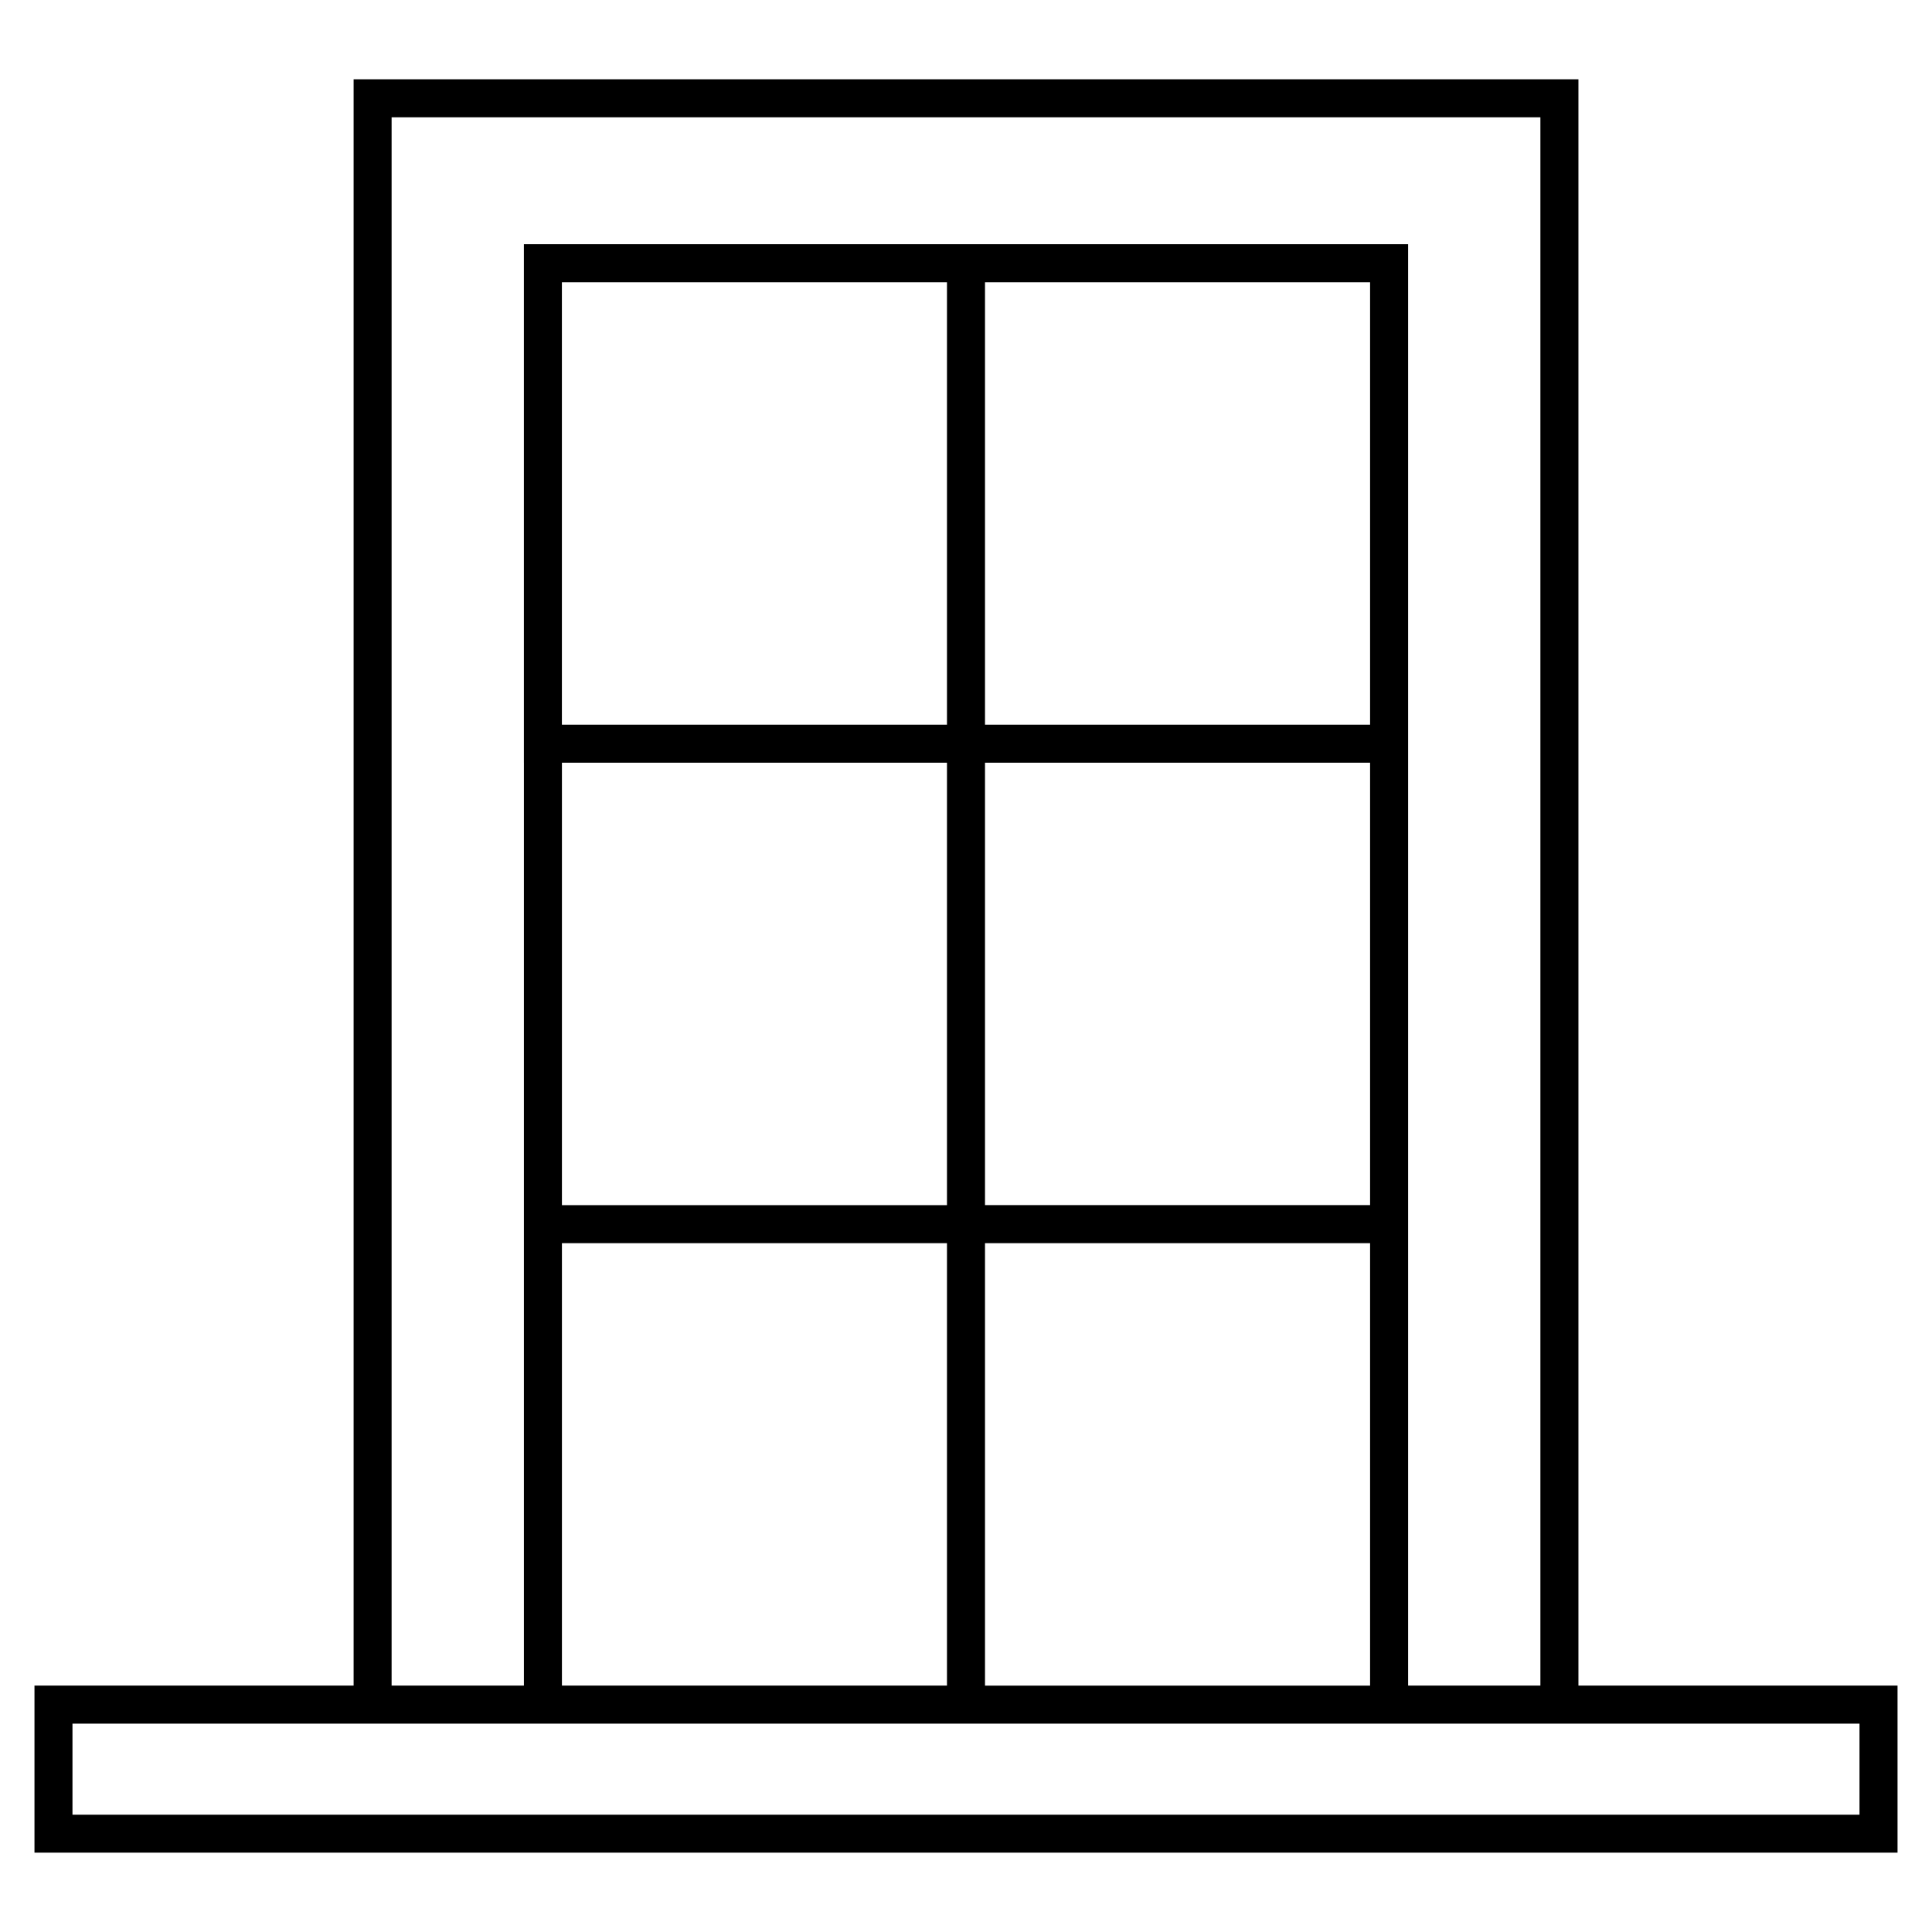 <?xml version="1.0" encoding="UTF-8"?>
<!-- Uploaded to: ICON Repo, www.iconrepo.com, Generator: ICON Repo Mixer Tools -->
<svg fill="#000000" width="800px" height="800px" version="1.1" viewBox="144 144 512 512" xmlns="http://www.w3.org/2000/svg">
 <path d="m562.3 590.7v-425.69h-324.59v425.68h-84.574v44.285h493.73v-44.285h-84.57zm-314.52-415.61h304.44v415.61h-35.055v-381.98h-234.33v137.4h0.004v244.57h-35.059zm45.137 298.36h102.04v117.25h-102.04zm214.17-137.4h-102.05v-117.25h102.05zm0 127.32h-102.05v-117.25h102.05zm-112.13-127.32h-102.05v-117.25h102.05zm-102.04 10.074h102.04v117.25h-102.04zm112.12 127.33h102.05v117.25h-102.05zm231.75 151.46h-473.58v-24.133h473.58z"/>
</svg>